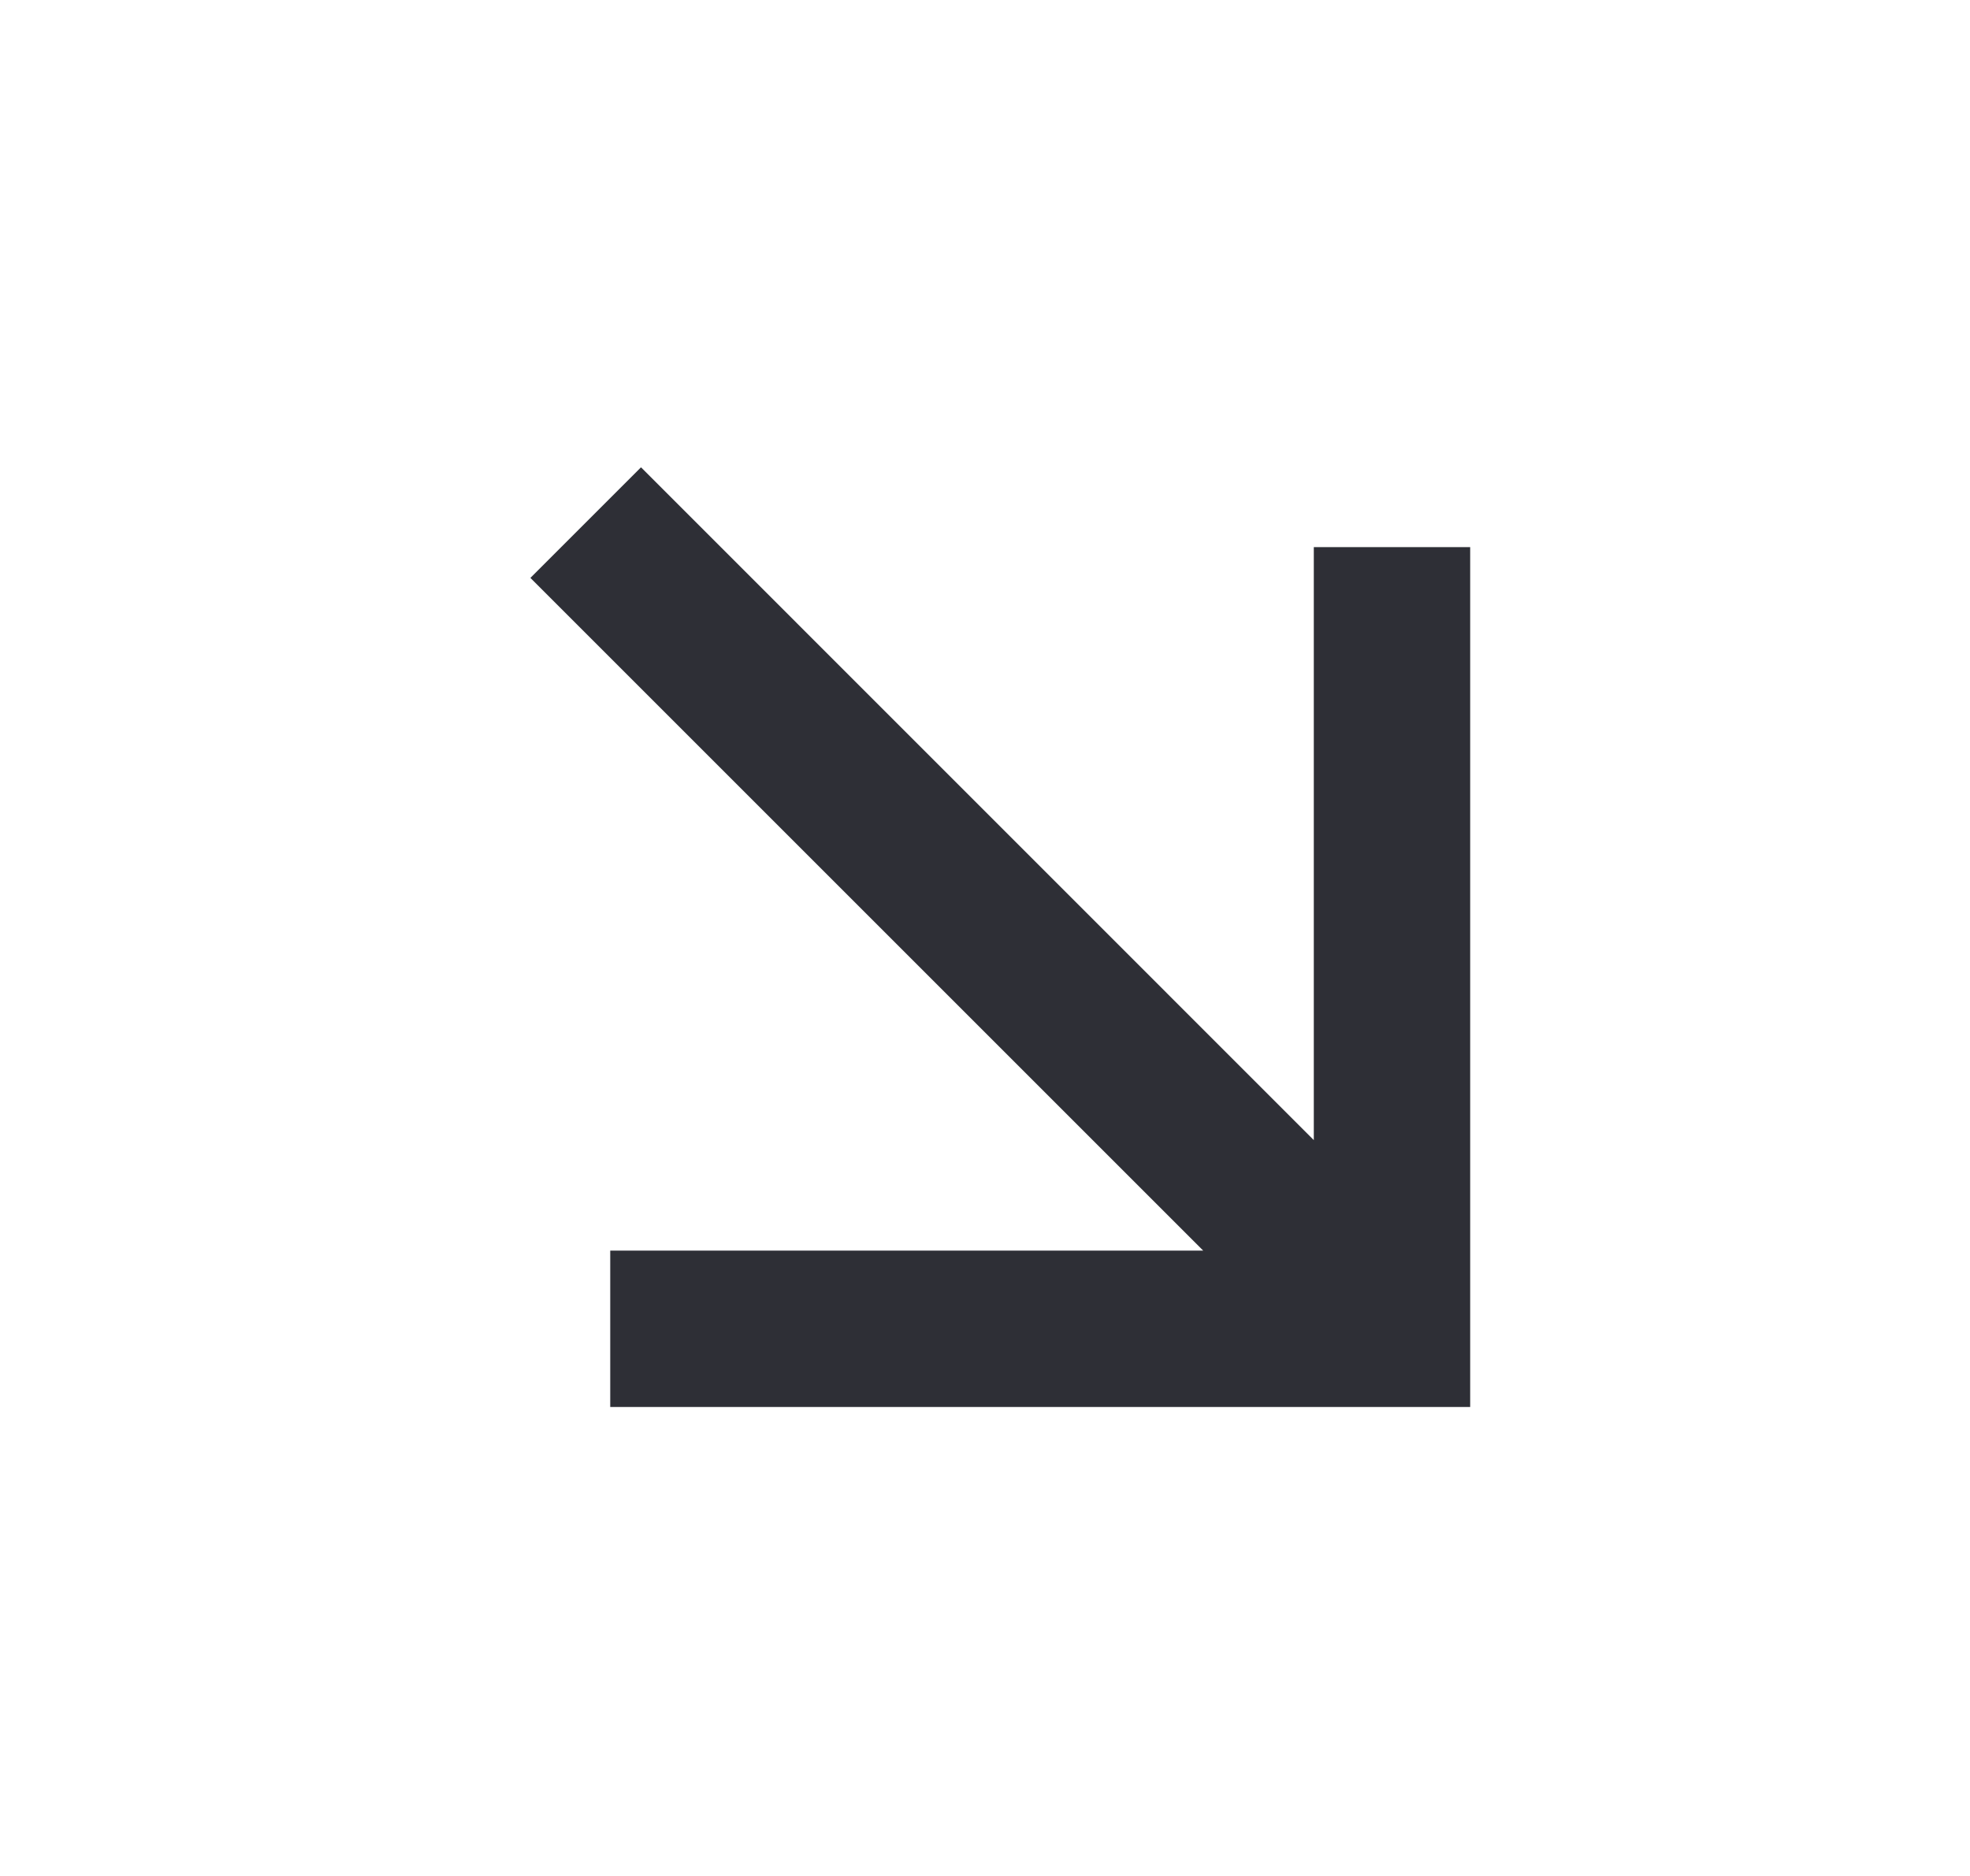 <svg width="21" height="20" viewBox="0 0 21 20" fill="none" xmlns="http://www.w3.org/2000/svg">
<path d="M14.005 12.155L6.833 4.982L5.654 6.161L12.826 13.333H6.505V15H15.672V5.833H14.005V12.155Z" fill="#2E2F36"/>
</svg>
